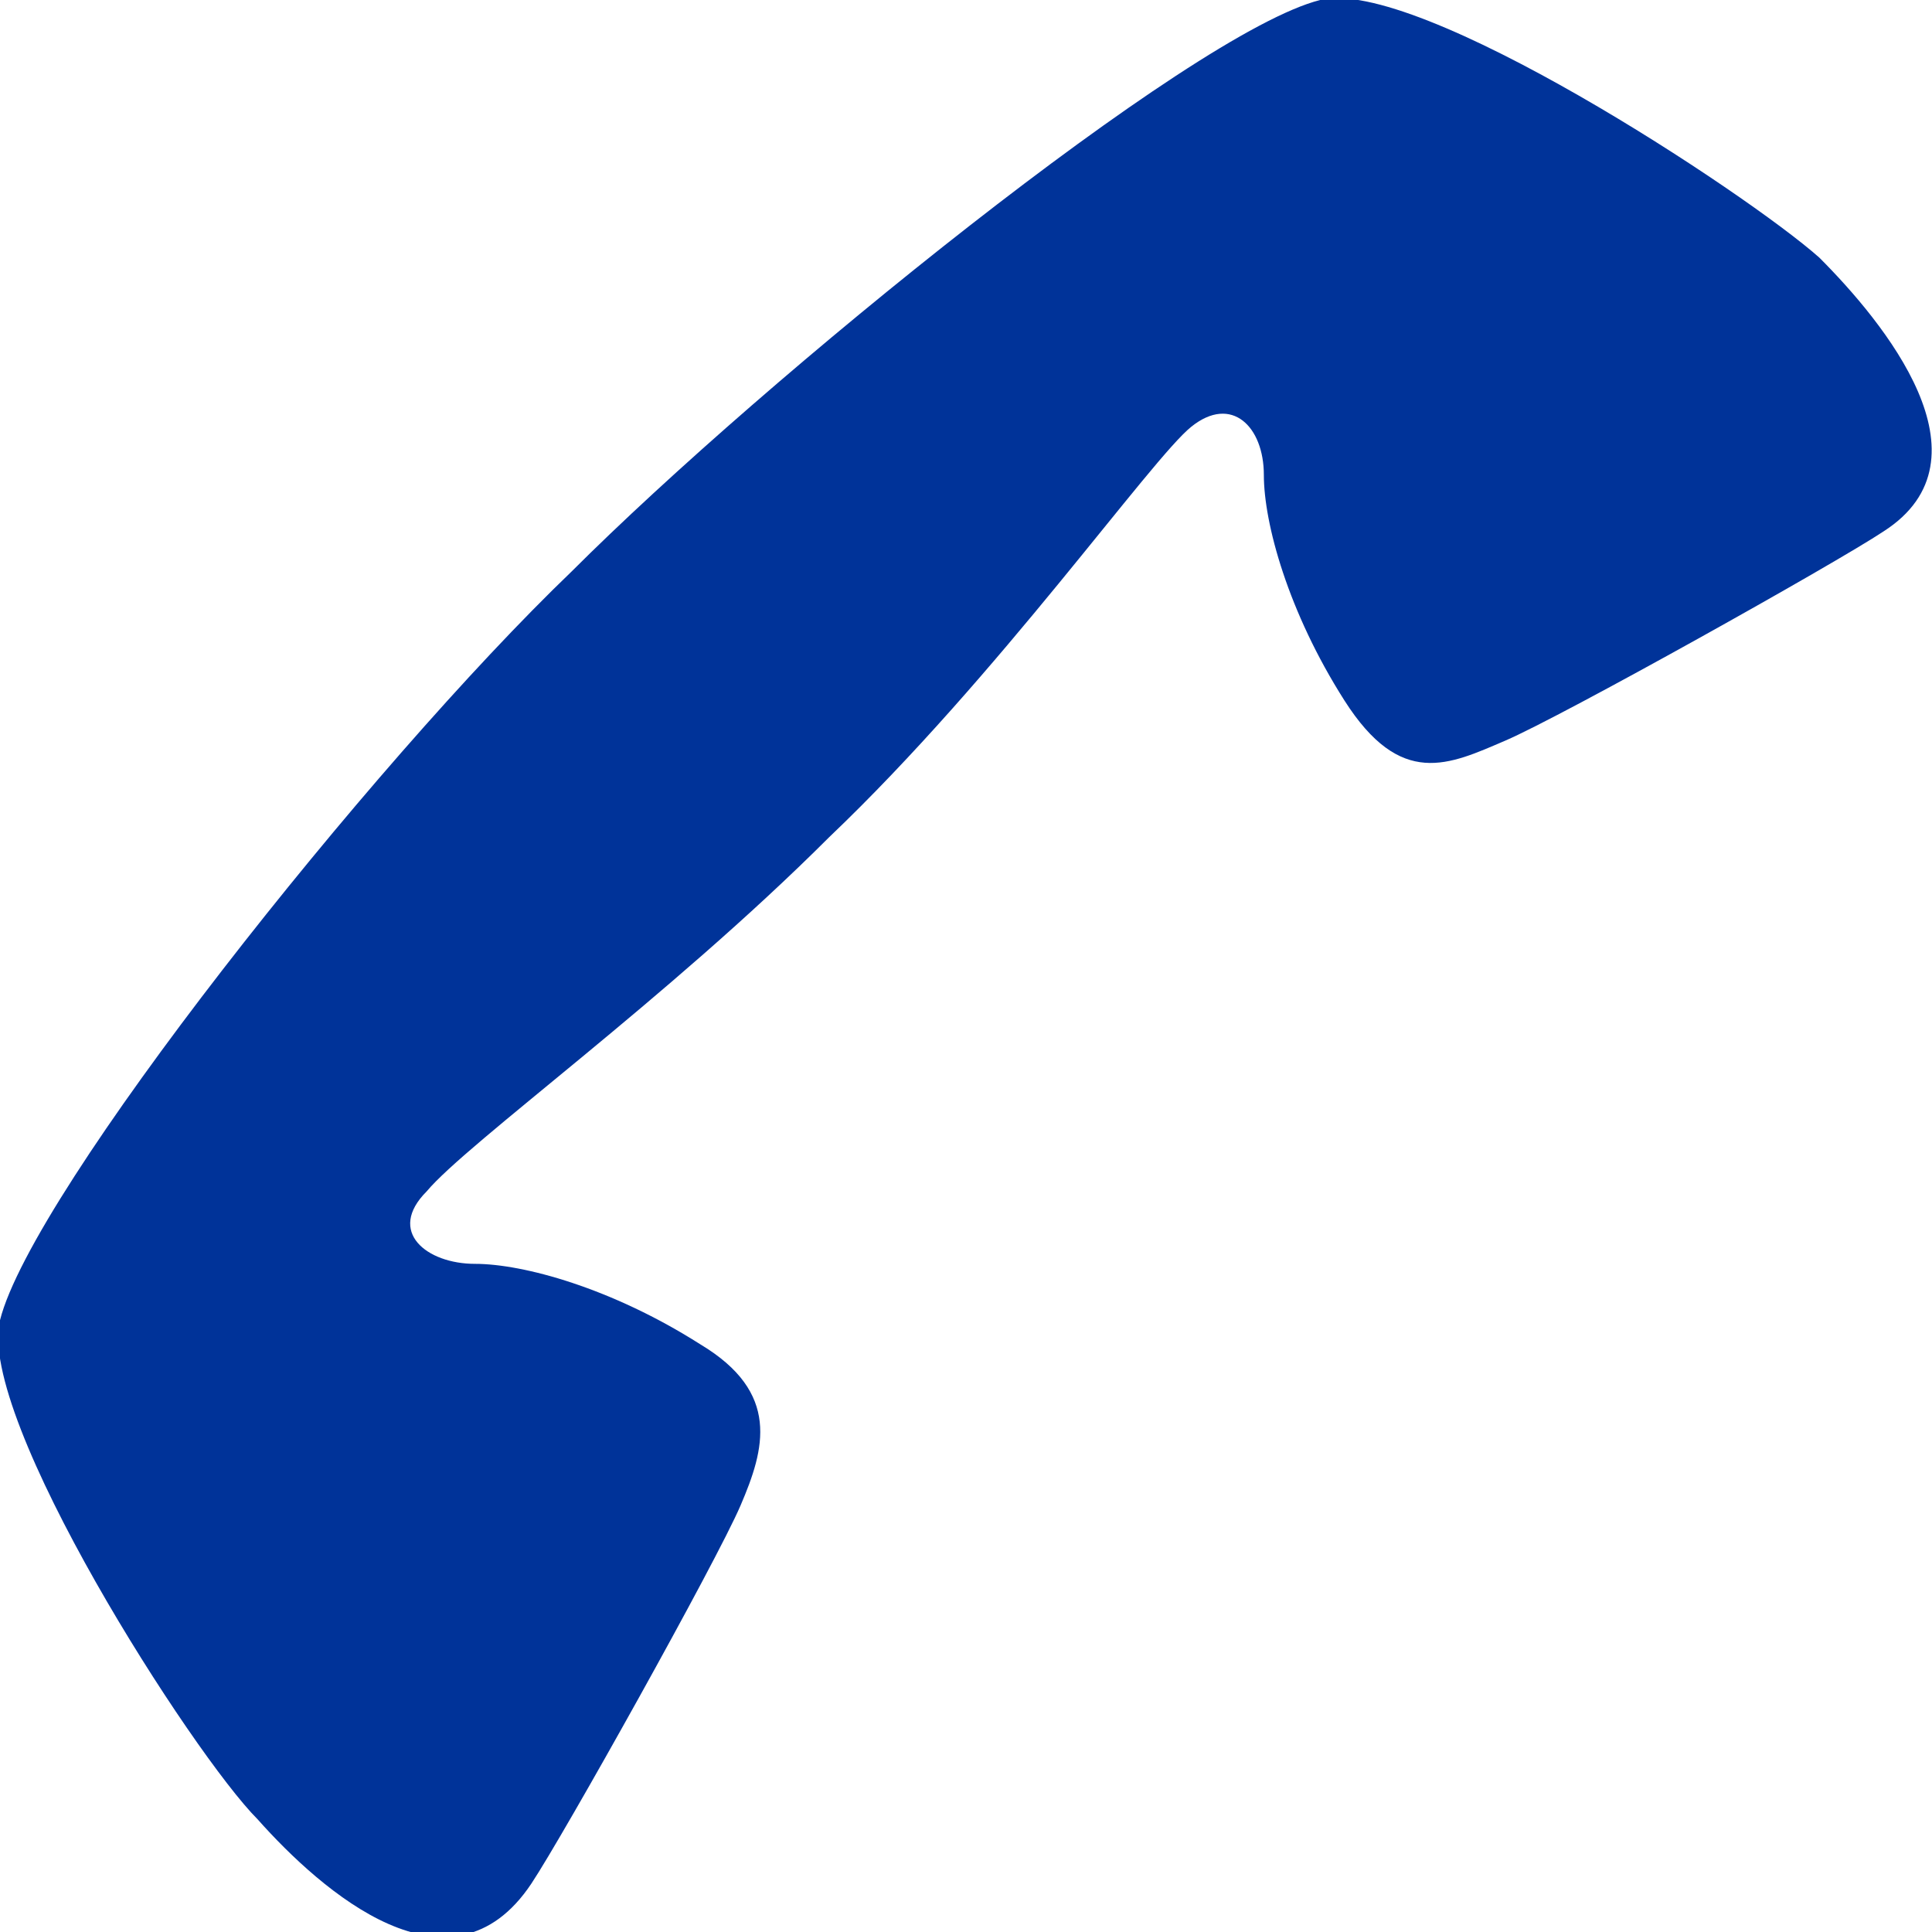 <?xml version="1.0" encoding="utf-8"?>
<!-- Generator: Adobe Illustrator 24.0.1, SVG Export Plug-In . SVG Version: 6.00 Build 0)  -->
<svg version="1.1" id="レイヤー_1" xmlns="http://www.w3.org/2000/svg" xmlns:xlink="http://www.w3.org/1999/xlink" x="0px"
	 y="0px" viewBox="0 0 24 24" style="enable-background:new 0 0 24 24;" xml:space="preserve">
<style type="text/css">
	.st0{fill:#003399;}
</style>
<g>
	<g>
		<path class="st0" d="M10.3,10.4c-2,2-4.5,3.8-5,4.4c-0.5,0.5,0,0.9,0.6,0.9s1.7,0.3,2.8,1c1,0.6,0.8,1.3,0.5,2
			c-0.3,0.7-2.2,4.1-2.6,4.7c-1,1.5-2.6,0.1-3.4-0.8c-0.8-0.8-3.5-5-3.2-6.2c0.4-1.6,4.6-6.9,7.1-9.3c2.4-2.4,7.7-6.7,9.3-7.1
			c1.2-0.3,5.3,2.4,6.2,3.2c0.8,0.8,2.2,2.5,0.8,3.4c-0.6,0.4-4,2.3-4.7,2.6s-1.3,0.6-2-0.5s-1-2.2-1-2.8s-0.4-1-0.9-0.6
			C14.3,5.7,12.4,8.4,10.3,10.4z"/>
	</g>
</g>
</svg>
